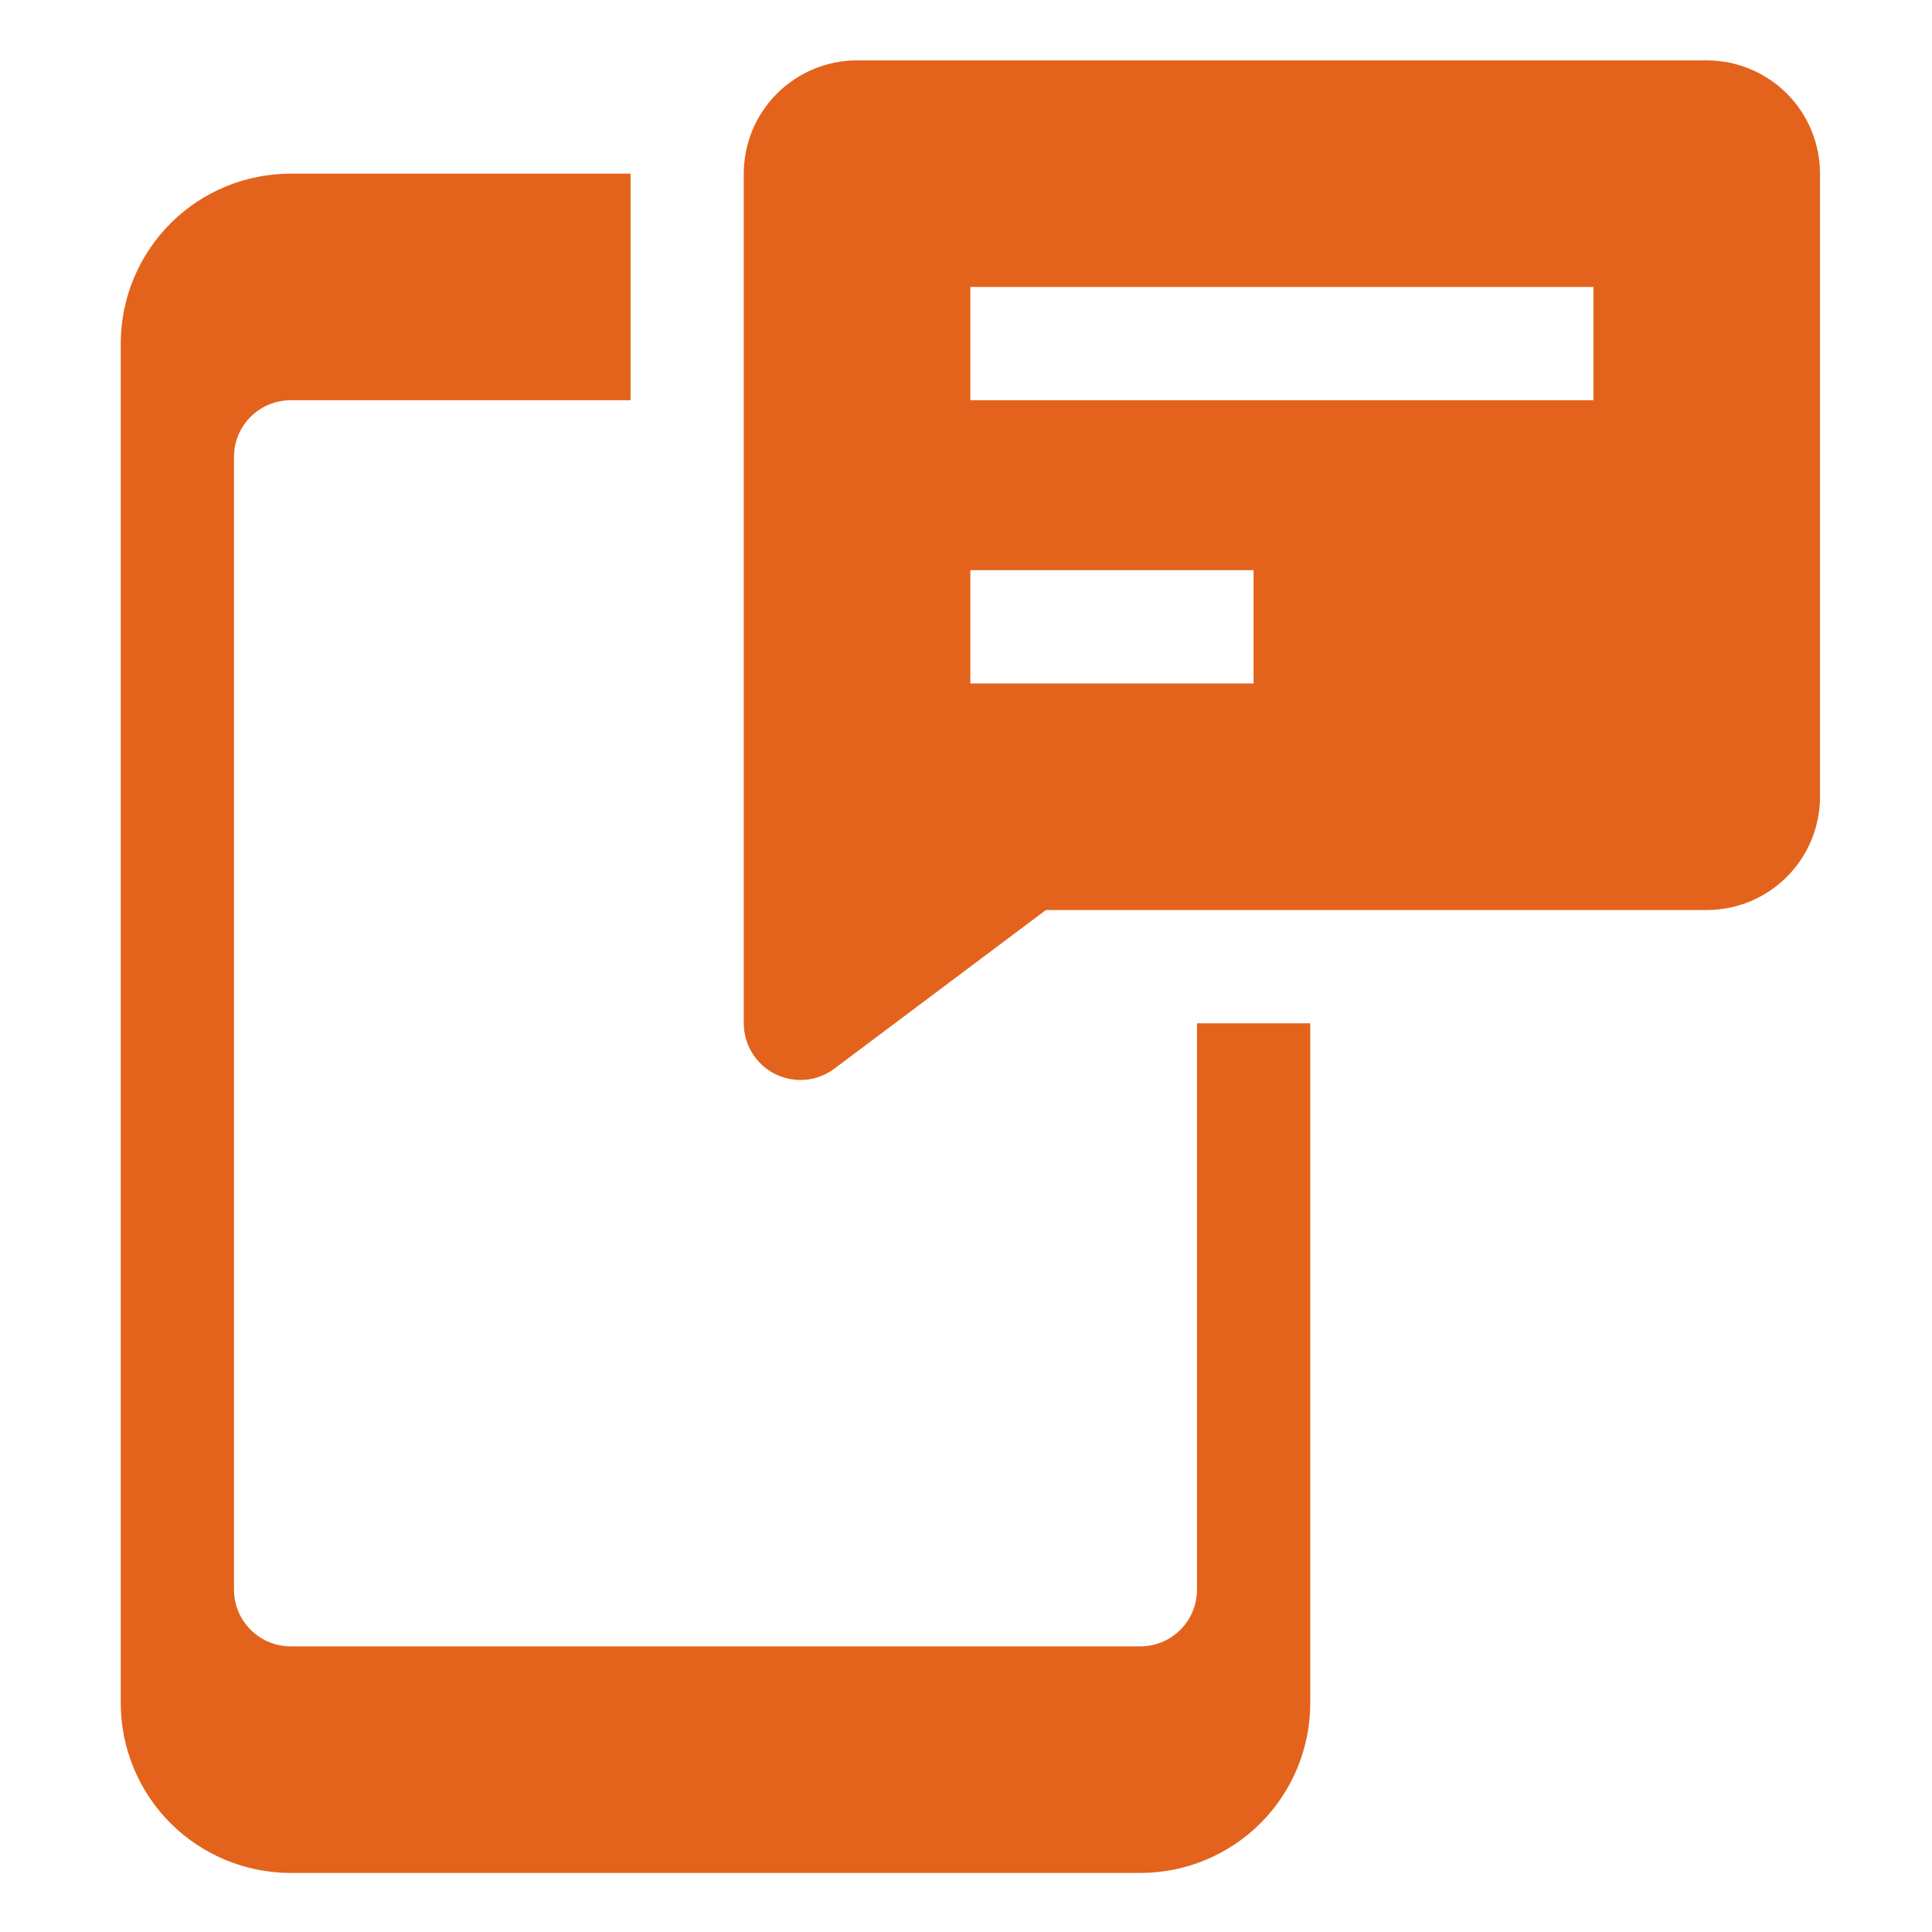 <?xml version="1.0" encoding="UTF-8"?> <svg xmlns="http://www.w3.org/2000/svg" width="32" height="32" viewBox="0 0 32 32" fill="none"><path d="M28.269 1H14.196C13.698 1 13.221 1.198 12.869 1.55C12.517 1.901 12.319 2.379 12.319 2.876V16.949C12.319 17.124 12.368 17.294 12.46 17.443C12.551 17.591 12.682 17.711 12.838 17.789C12.994 17.866 13.168 17.899 13.342 17.884C13.515 17.868 13.681 17.805 13.82 17.7L17.323 15.073H28.269C28.766 15.073 29.244 14.875 29.596 14.523C29.948 14.171 30.145 13.694 30.145 13.197V2.876C30.145 2.379 29.948 1.901 29.596 1.55C29.244 1.198 28.766 1 28.269 1V1ZM20.763 11.32H16.072V9.444H20.763V11.32ZM26.392 6.629H16.072V4.753H26.392V6.629Z" fill="#E3631C"></path><path d="M19.826 16.949V26.331C19.826 26.58 19.727 26.818 19.551 26.994C19.375 27.17 19.137 27.269 18.888 27.269H4.815C4.566 27.269 4.327 27.17 4.151 26.994C3.975 26.818 3.876 26.58 3.876 26.331V7.567C3.876 7.318 3.975 7.079 4.151 6.903C4.327 6.728 4.566 6.629 4.815 6.629H10.444V2.876H4.815C4.068 2.876 3.352 3.172 2.824 3.7C2.297 4.228 2 4.944 2 5.69V28.207C2 28.954 2.297 29.67 2.824 30.198C3.352 30.725 4.068 31.022 4.815 31.022H18.888C19.634 31.022 20.35 30.725 20.878 30.198C21.406 29.67 21.702 28.954 21.702 28.207V16.949H19.826Z" fill="#E3631C"></path></svg> 